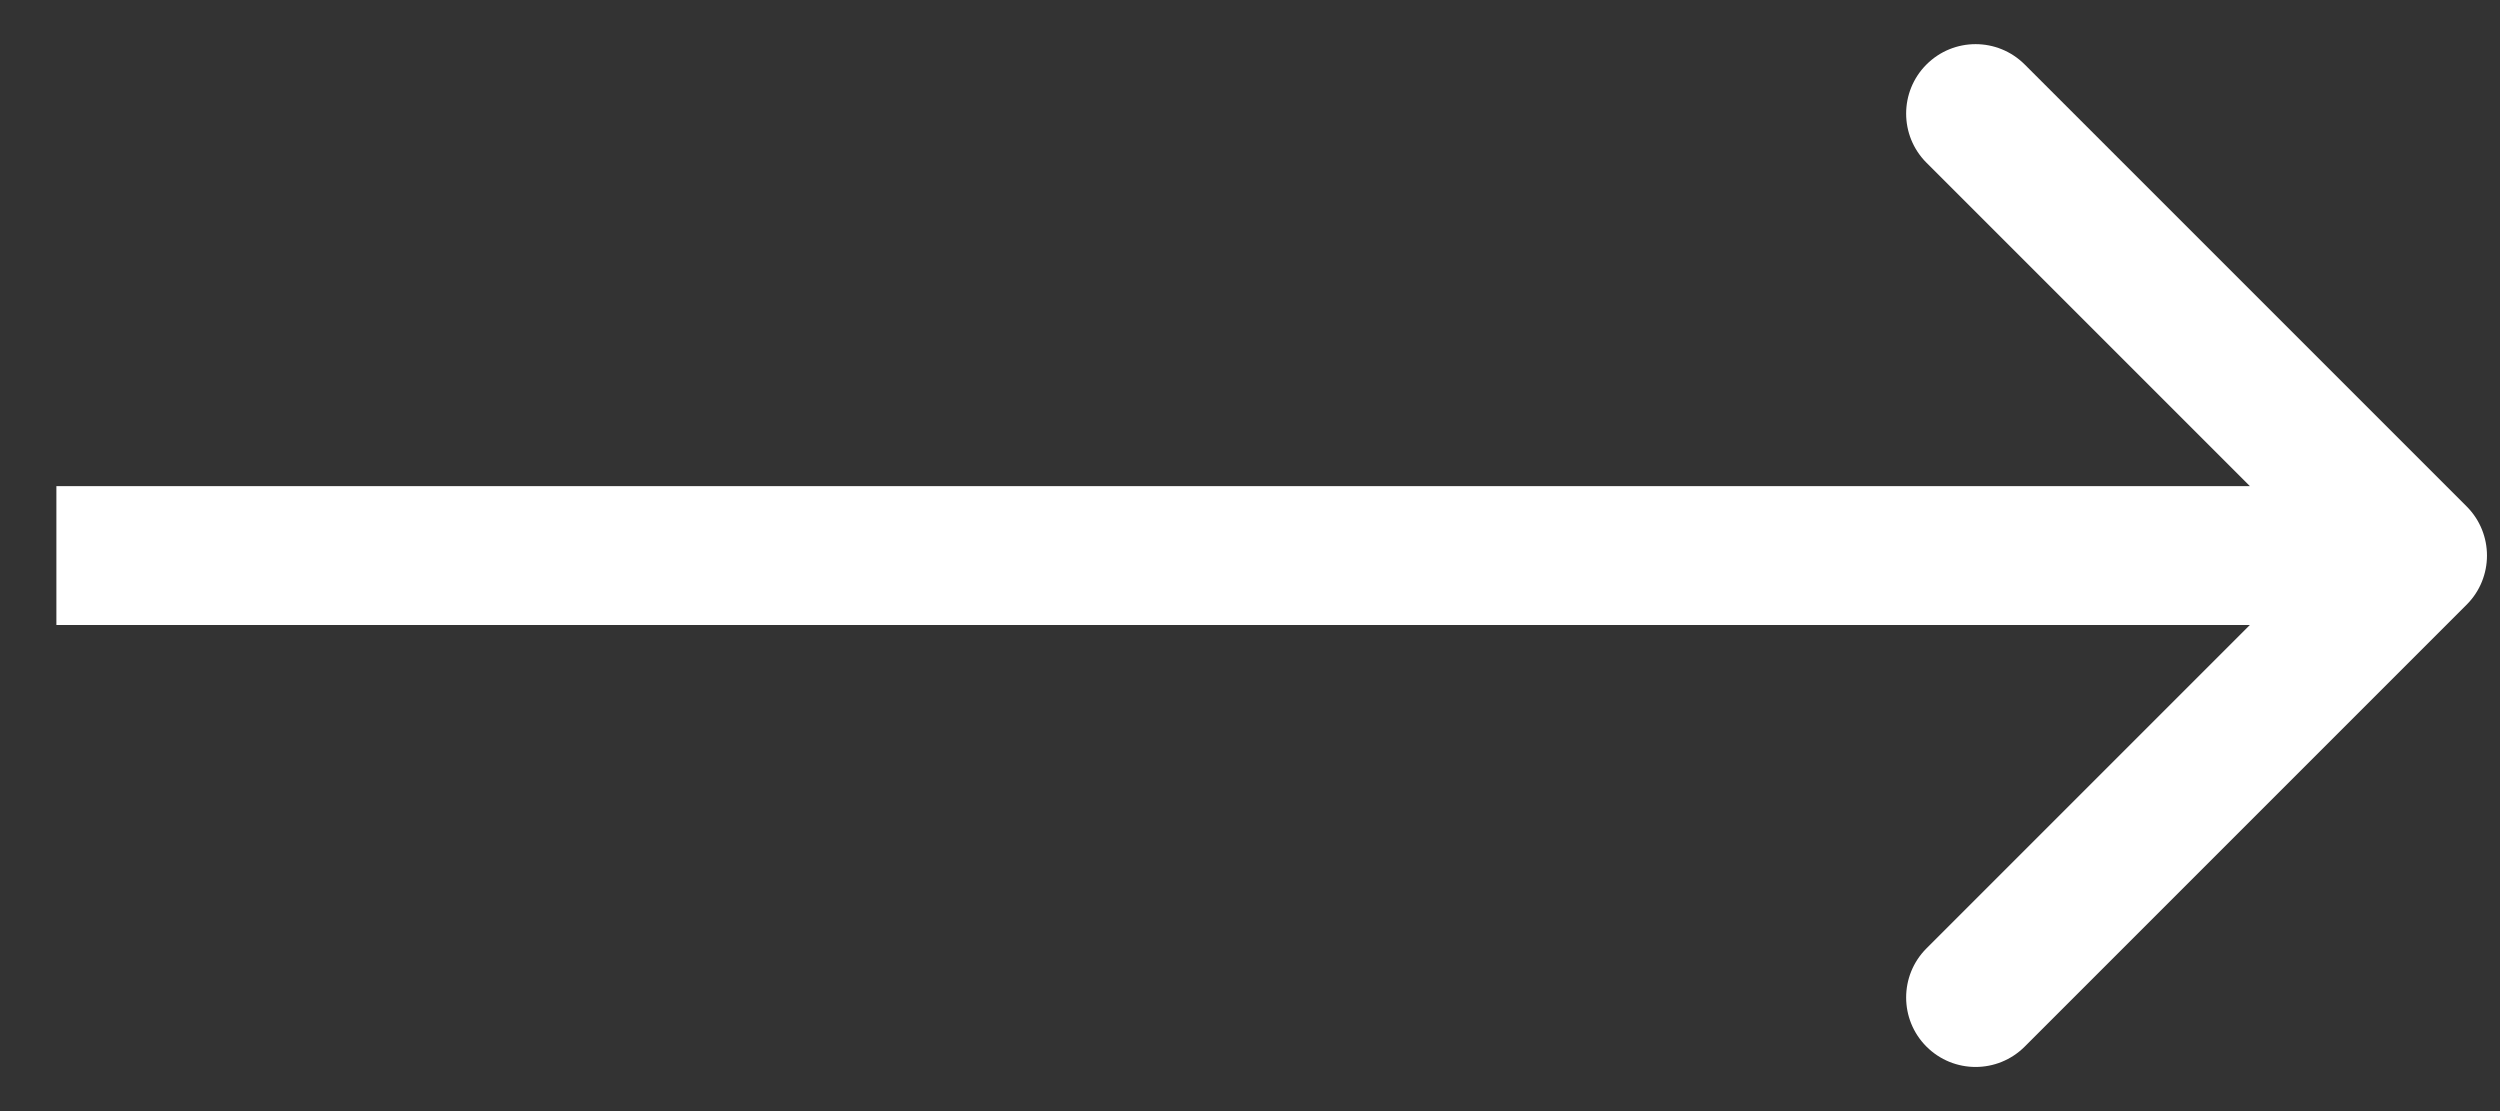 <?xml version="1.0" encoding="UTF-8"?> <svg xmlns="http://www.w3.org/2000/svg" width="36" height="16" viewBox="0 0 36 16" fill="none"><rect x="0" y="0" width="36" height="16" fill="#333333" stroke="none"/><path d="M35.52 8.707C35.91 8.317 35.91 7.683 35.52 7.293L29.156 0.929C28.765 0.538 28.132 0.538 27.741 0.929C27.351 1.319 27.351 1.953 27.741 2.343L33.398 8L27.741 13.657C27.351 14.047 27.351 14.681 27.741 15.071C28.132 15.462 28.765 15.462 29.156 15.071L35.52 8.707ZM0.812 9H34.812V7H0.812V9Z" fill="white"></path></svg> 